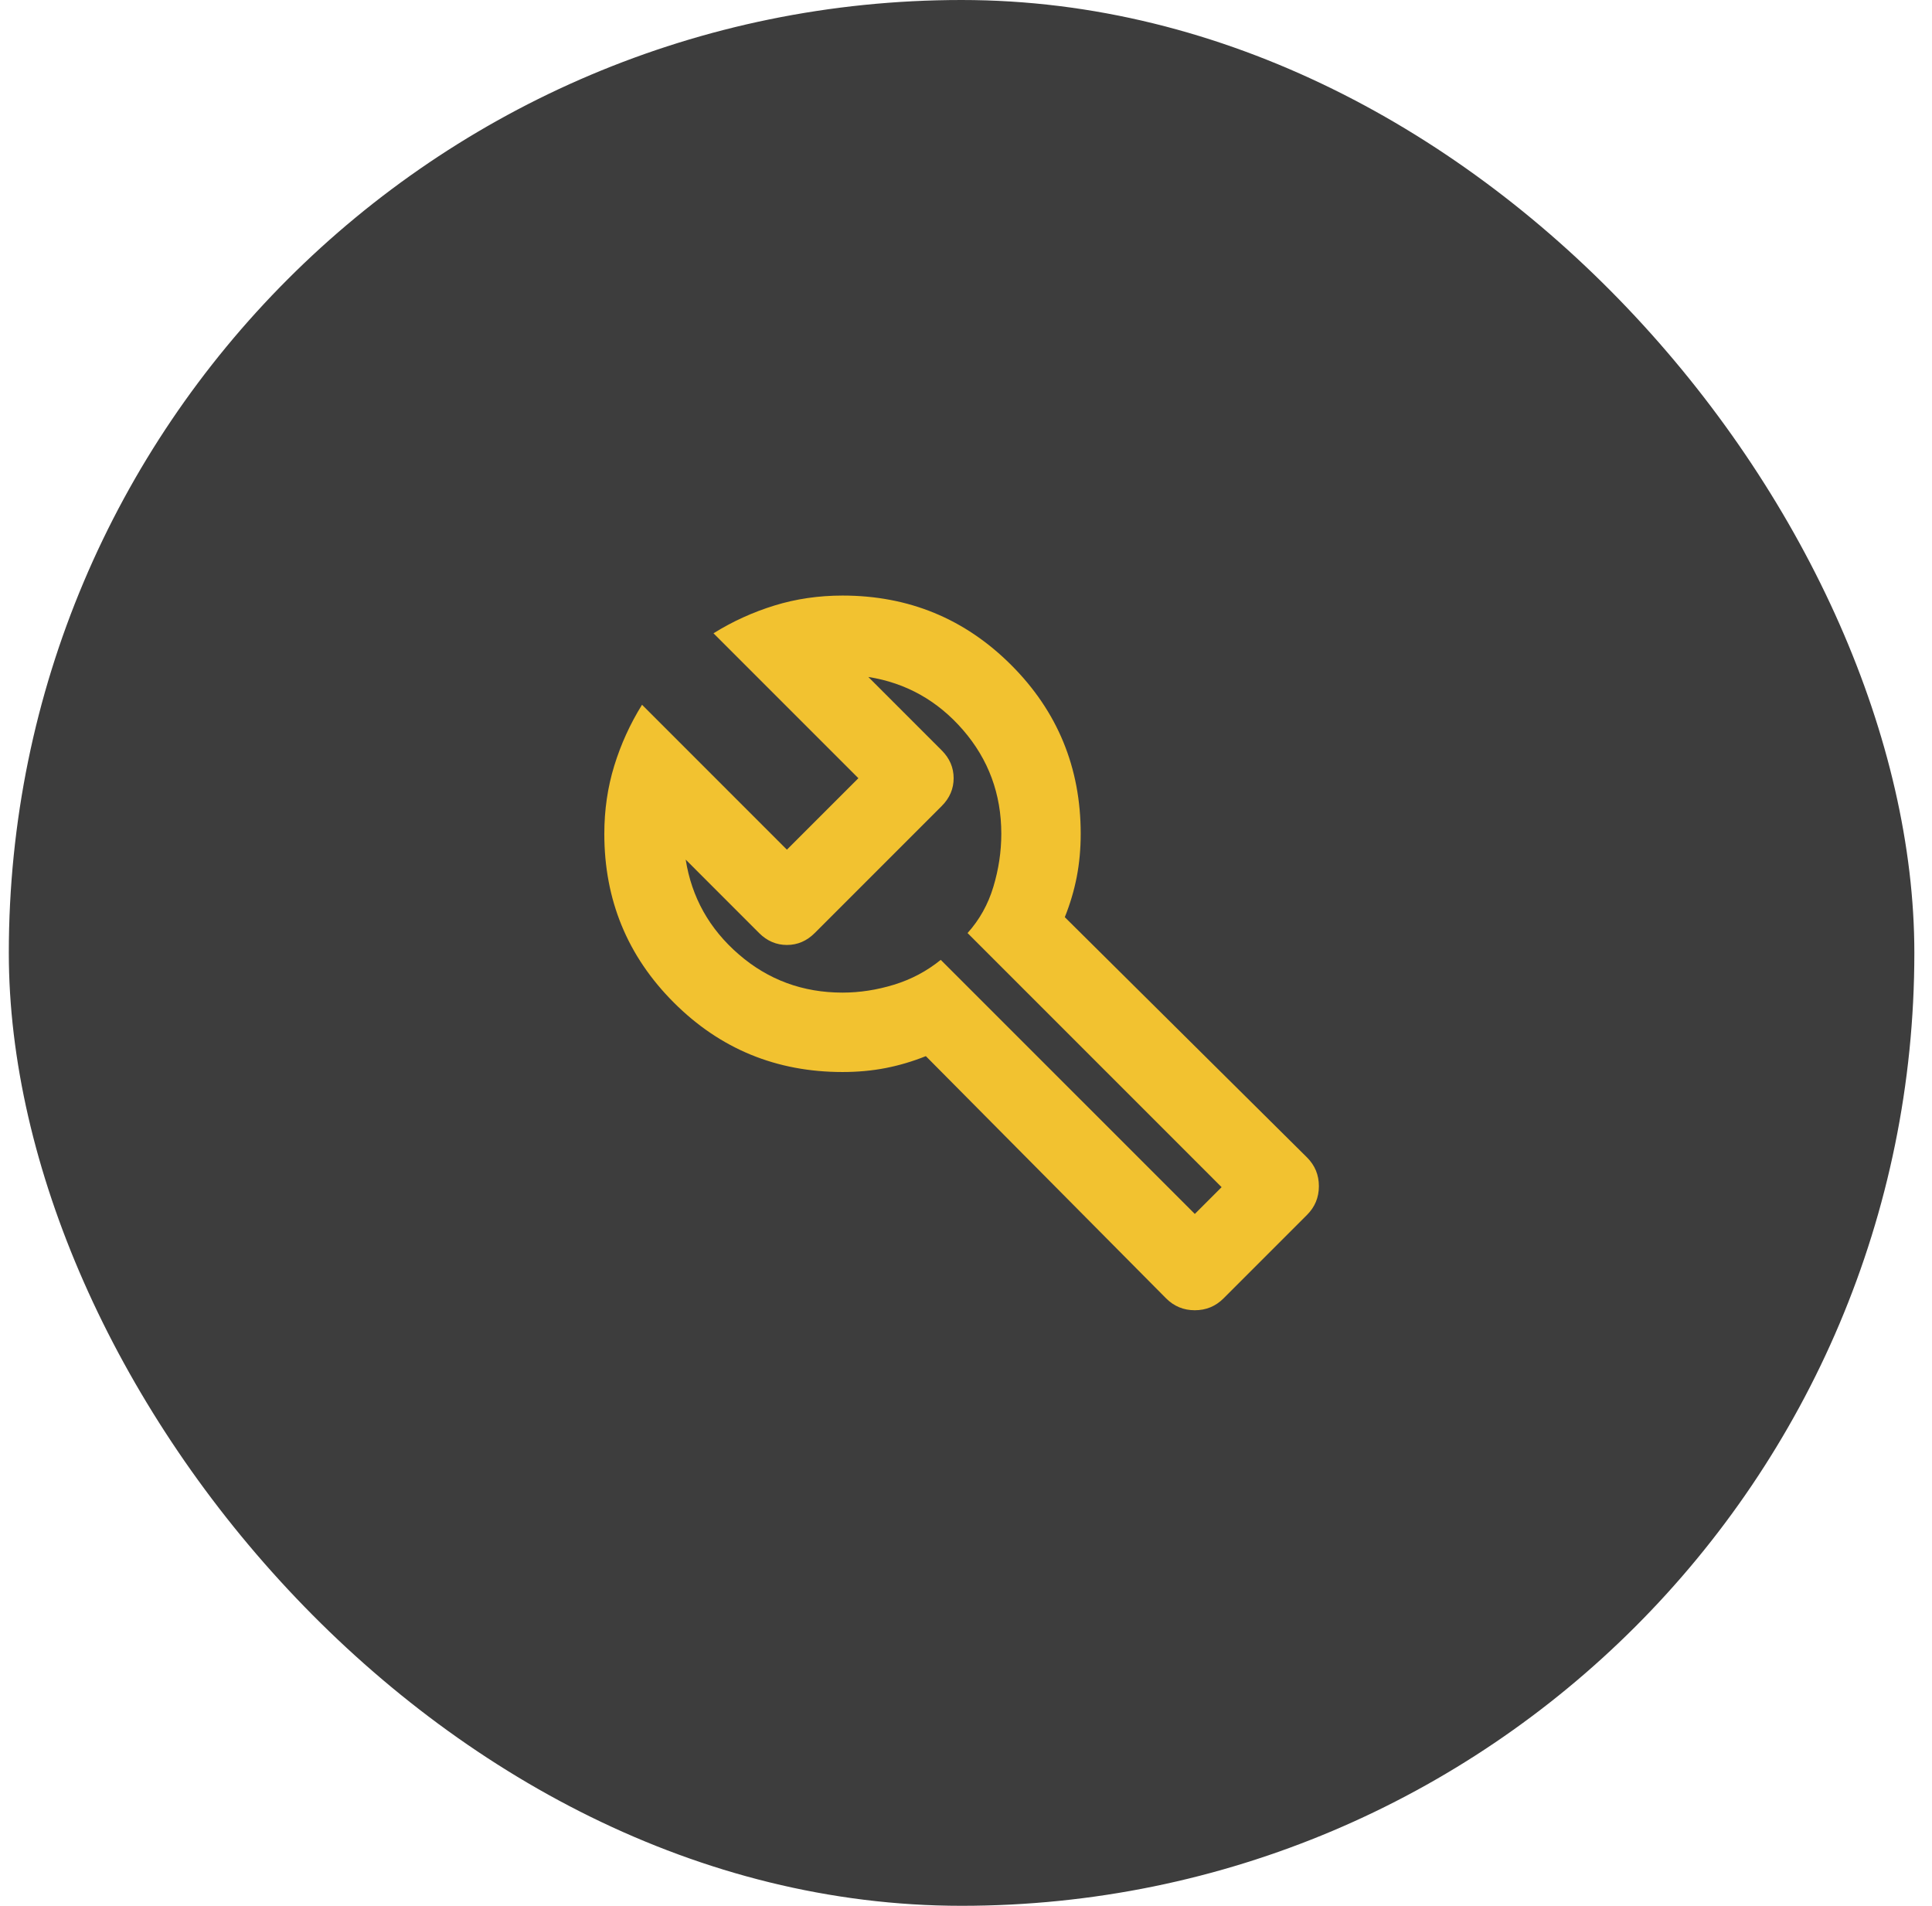 <svg width="73" height="72" viewBox="0 0 73 72" fill="none" xmlns="http://www.w3.org/2000/svg">
<rect x="0.333" width="72" height="72" rx="36" fill="#3D3D3D"/>
<mask id="mask0_2483_1131" style="mask-type:alpha" maskUnits="userSpaceOnUse" x="18" y="18" width="37" height="36">
<rect x="18.334" y="18" width="36" height="36" fill="#D9D9D9"/>
</mask>
<g mask="url(#mask0_2483_1131)">
<path d="M44.059 49.05L34.983 39.9C34.483 40.1 33.977 40.25 33.465 40.35C32.952 40.45 32.408 40.5 31.834 40.5C29.334 40.5 27.209 39.625 25.459 37.875C23.709 36.125 22.834 34 22.834 31.5C22.834 30.6 22.959 29.744 23.209 28.931C23.459 28.119 23.808 27.35 24.259 26.625L29.733 32.1L32.434 29.4L26.959 23.925C27.683 23.475 28.452 23.125 29.265 22.875C30.077 22.625 30.933 22.5 31.834 22.5C34.334 22.5 36.459 23.375 38.209 25.125C39.959 26.875 40.834 29 40.834 31.5C40.834 32.075 40.783 32.619 40.684 33.131C40.584 33.644 40.434 34.15 40.233 34.65L49.383 43.725C49.684 44.025 49.834 44.388 49.834 44.812C49.834 45.237 49.684 45.6 49.383 45.9L46.233 49.05C45.934 49.35 45.571 49.5 45.146 49.5C44.721 49.5 44.358 49.35 44.059 49.05ZM45.146 45.862L46.158 44.85L36.559 35.25C37.008 34.75 37.334 34.169 37.533 33.506C37.733 32.844 37.834 32.175 37.834 31.5C37.834 30 37.352 28.694 36.39 27.581C35.427 26.469 34.233 25.8 32.809 25.575L35.584 28.35C35.883 28.65 36.033 29 36.033 29.4C36.033 29.8 35.883 30.15 35.584 30.45L30.784 35.25C30.483 35.55 30.134 35.7 29.733 35.7C29.334 35.7 28.983 35.55 28.683 35.25L25.909 32.475C26.134 33.9 26.802 35.094 27.915 36.056C29.027 37.019 30.334 37.5 31.834 37.5C32.483 37.5 33.133 37.4 33.783 37.2C34.434 37 35.021 36.688 35.546 36.263L45.146 45.862Z" fill="#F2C230"/>
</g>
</svg>
